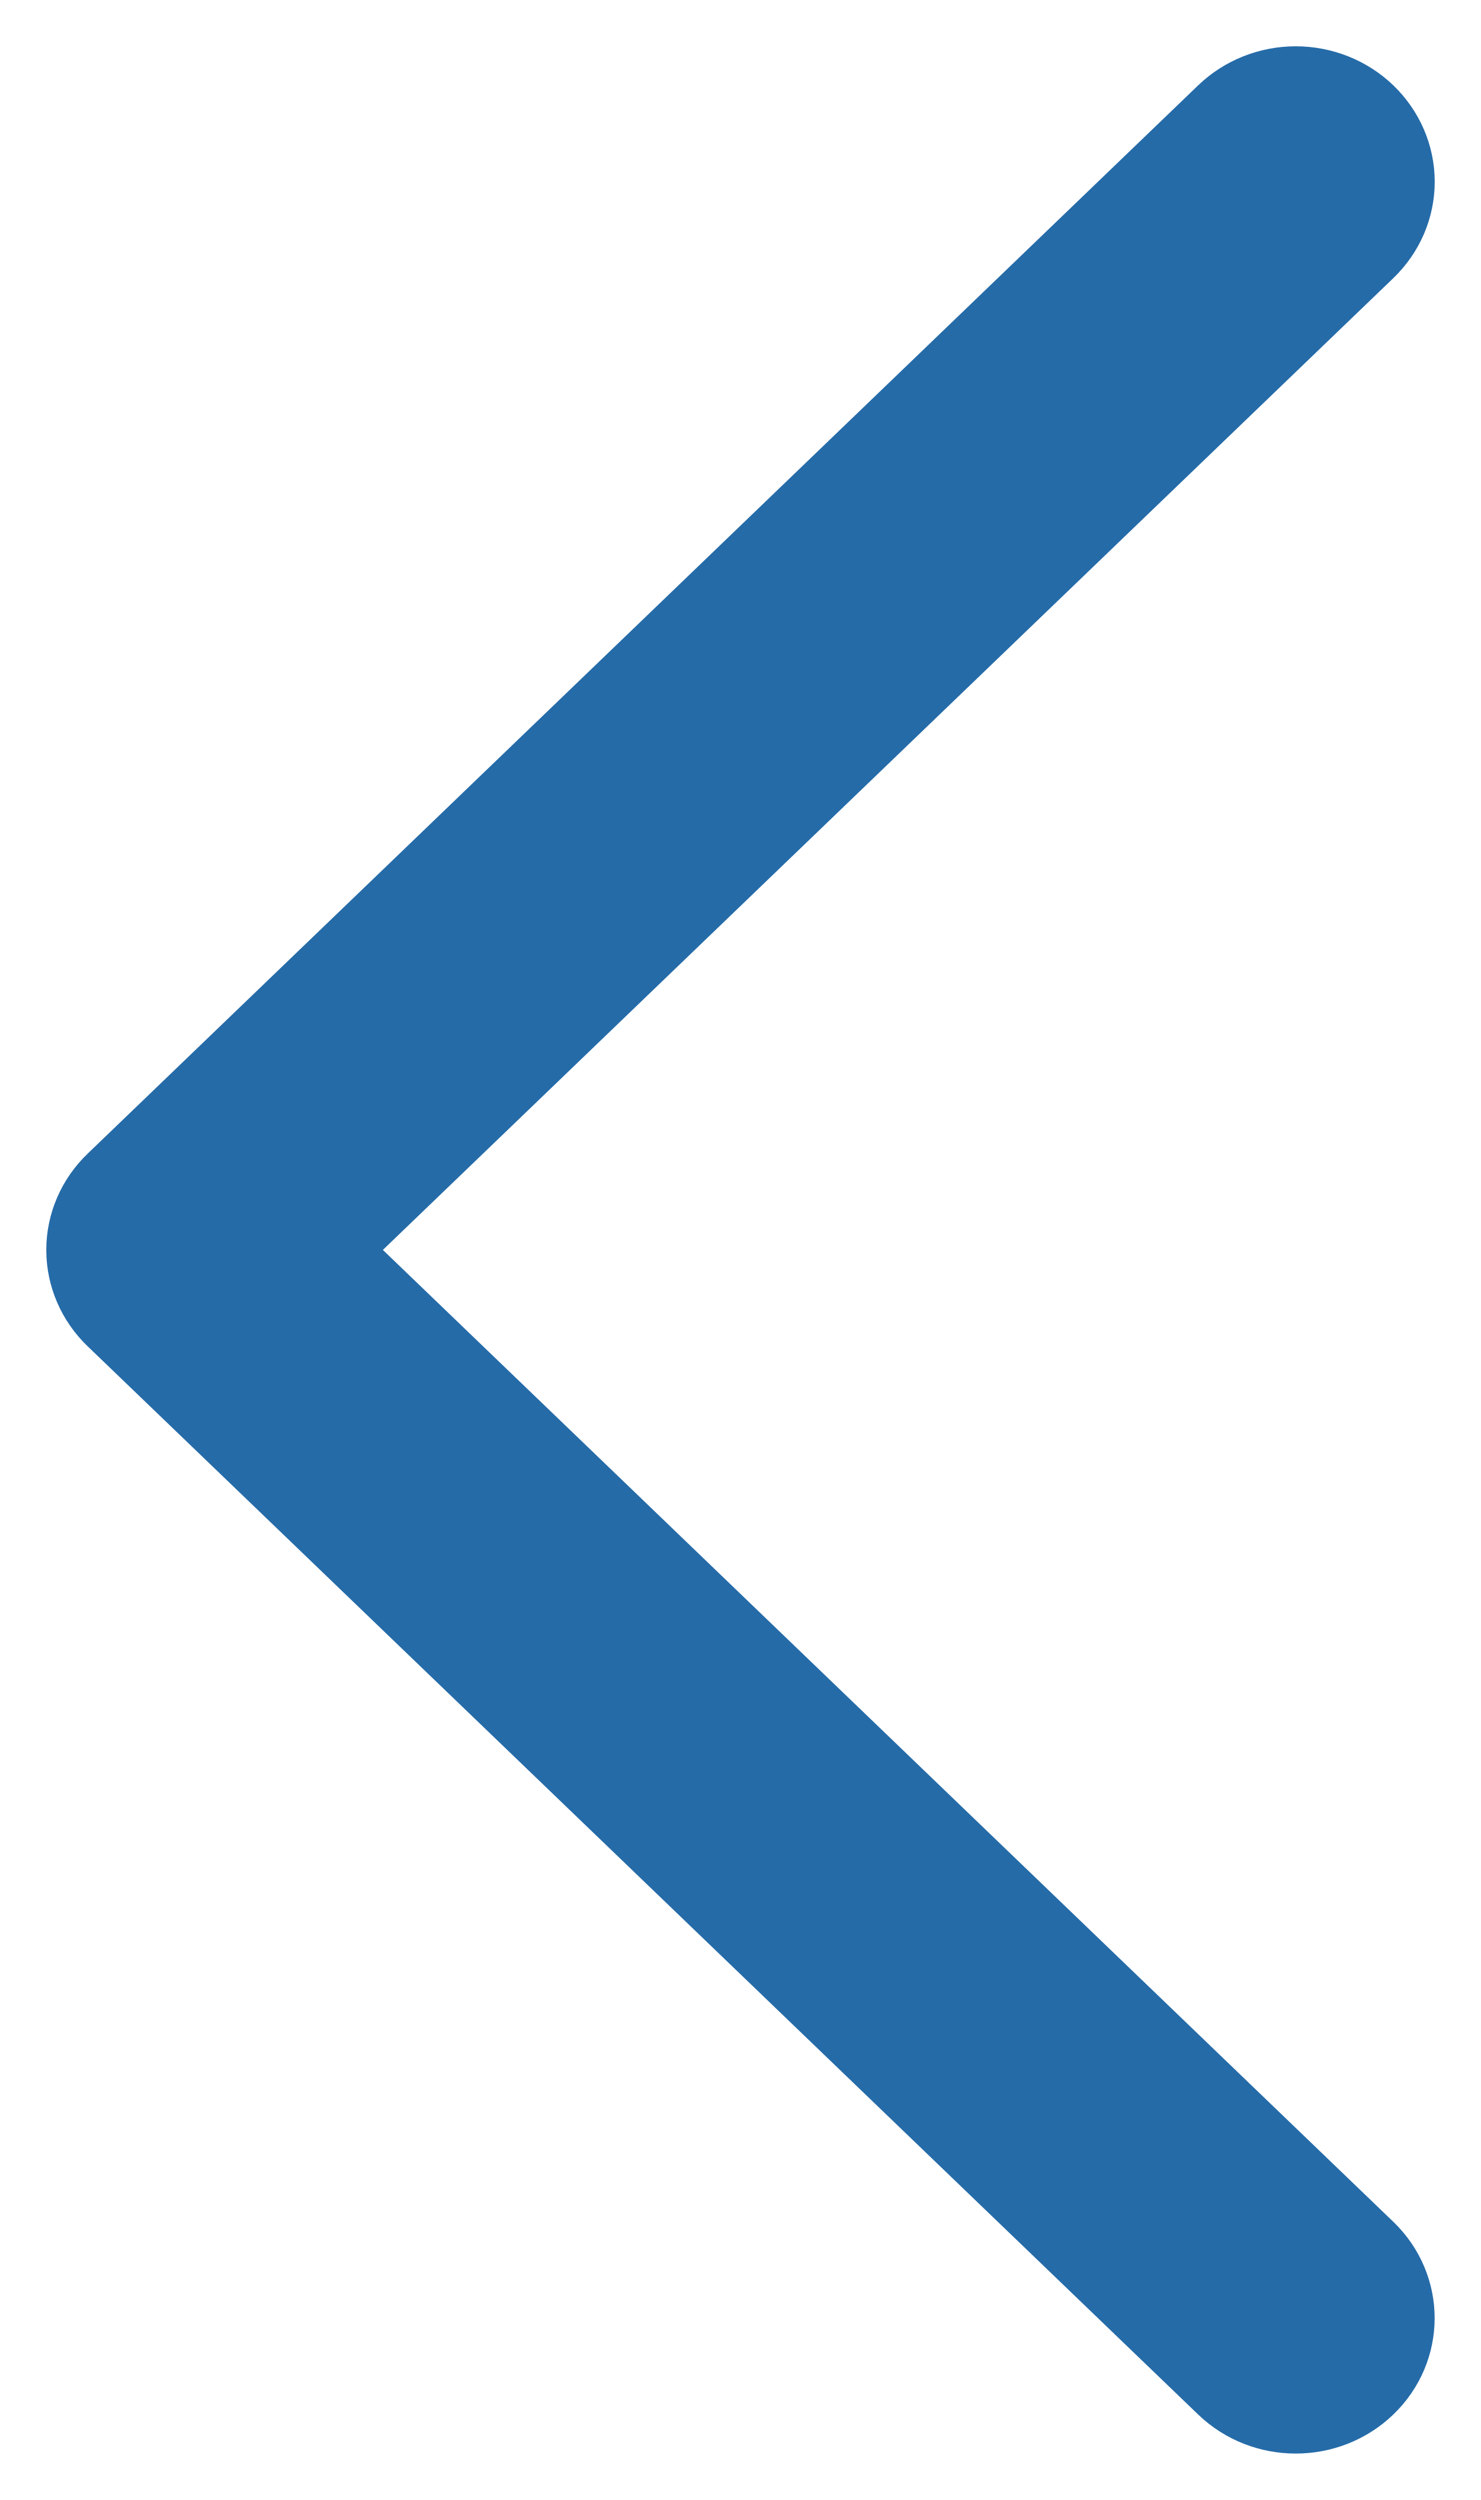 <?xml version="1.0" encoding="UTF-8"?>
<svg width="16px" height="27px" viewBox="0 0 16 27" version="1.1" xmlns="http://www.w3.org/2000/svg" xmlns:xlink="http://www.w3.org/1999/xlink">
    <title>icon-slider-arrow-left</title>
    <g id="Cut-Assets" stroke="none" stroke-width="1" fill="none" fill-rule="evenodd">
        <g id="PDP-1" transform="translate(-1217, -3483)" fill="#256BA8" fill-rule="nonzero" stroke="#256BA8">
            <g id="Group-10" transform="translate(50, 3258)">
                <path d="M1168.294,226.282 C1168.481,226.102 1168.736,226 1169.002,226 C1169.267,226 1169.522,226.102 1169.709,226.282 L1181.706,237.82 C1181.894,238 1182,238.245 1182,238.5 C1182,238.756 1181.894,239.001 1181.706,239.181 L1169.709,250.718 C1169.318,251.094 1168.685,251.094 1168.294,250.718 C1167.903,250.342 1167.903,249.733 1168.294,249.357 L1179.585,238.5 L1168.294,227.644 C1168.106,227.463 1168,227.219 1168,226.963 C1168,226.708 1168.106,226.463 1168.294,226.282 Z" id="icon-slider-arrow-left" transform="translate(1175, 238.5) scale(-1, 1) translate(-1175, -238.5) "></path>
            </g>
        </g>
    </g>
</svg>